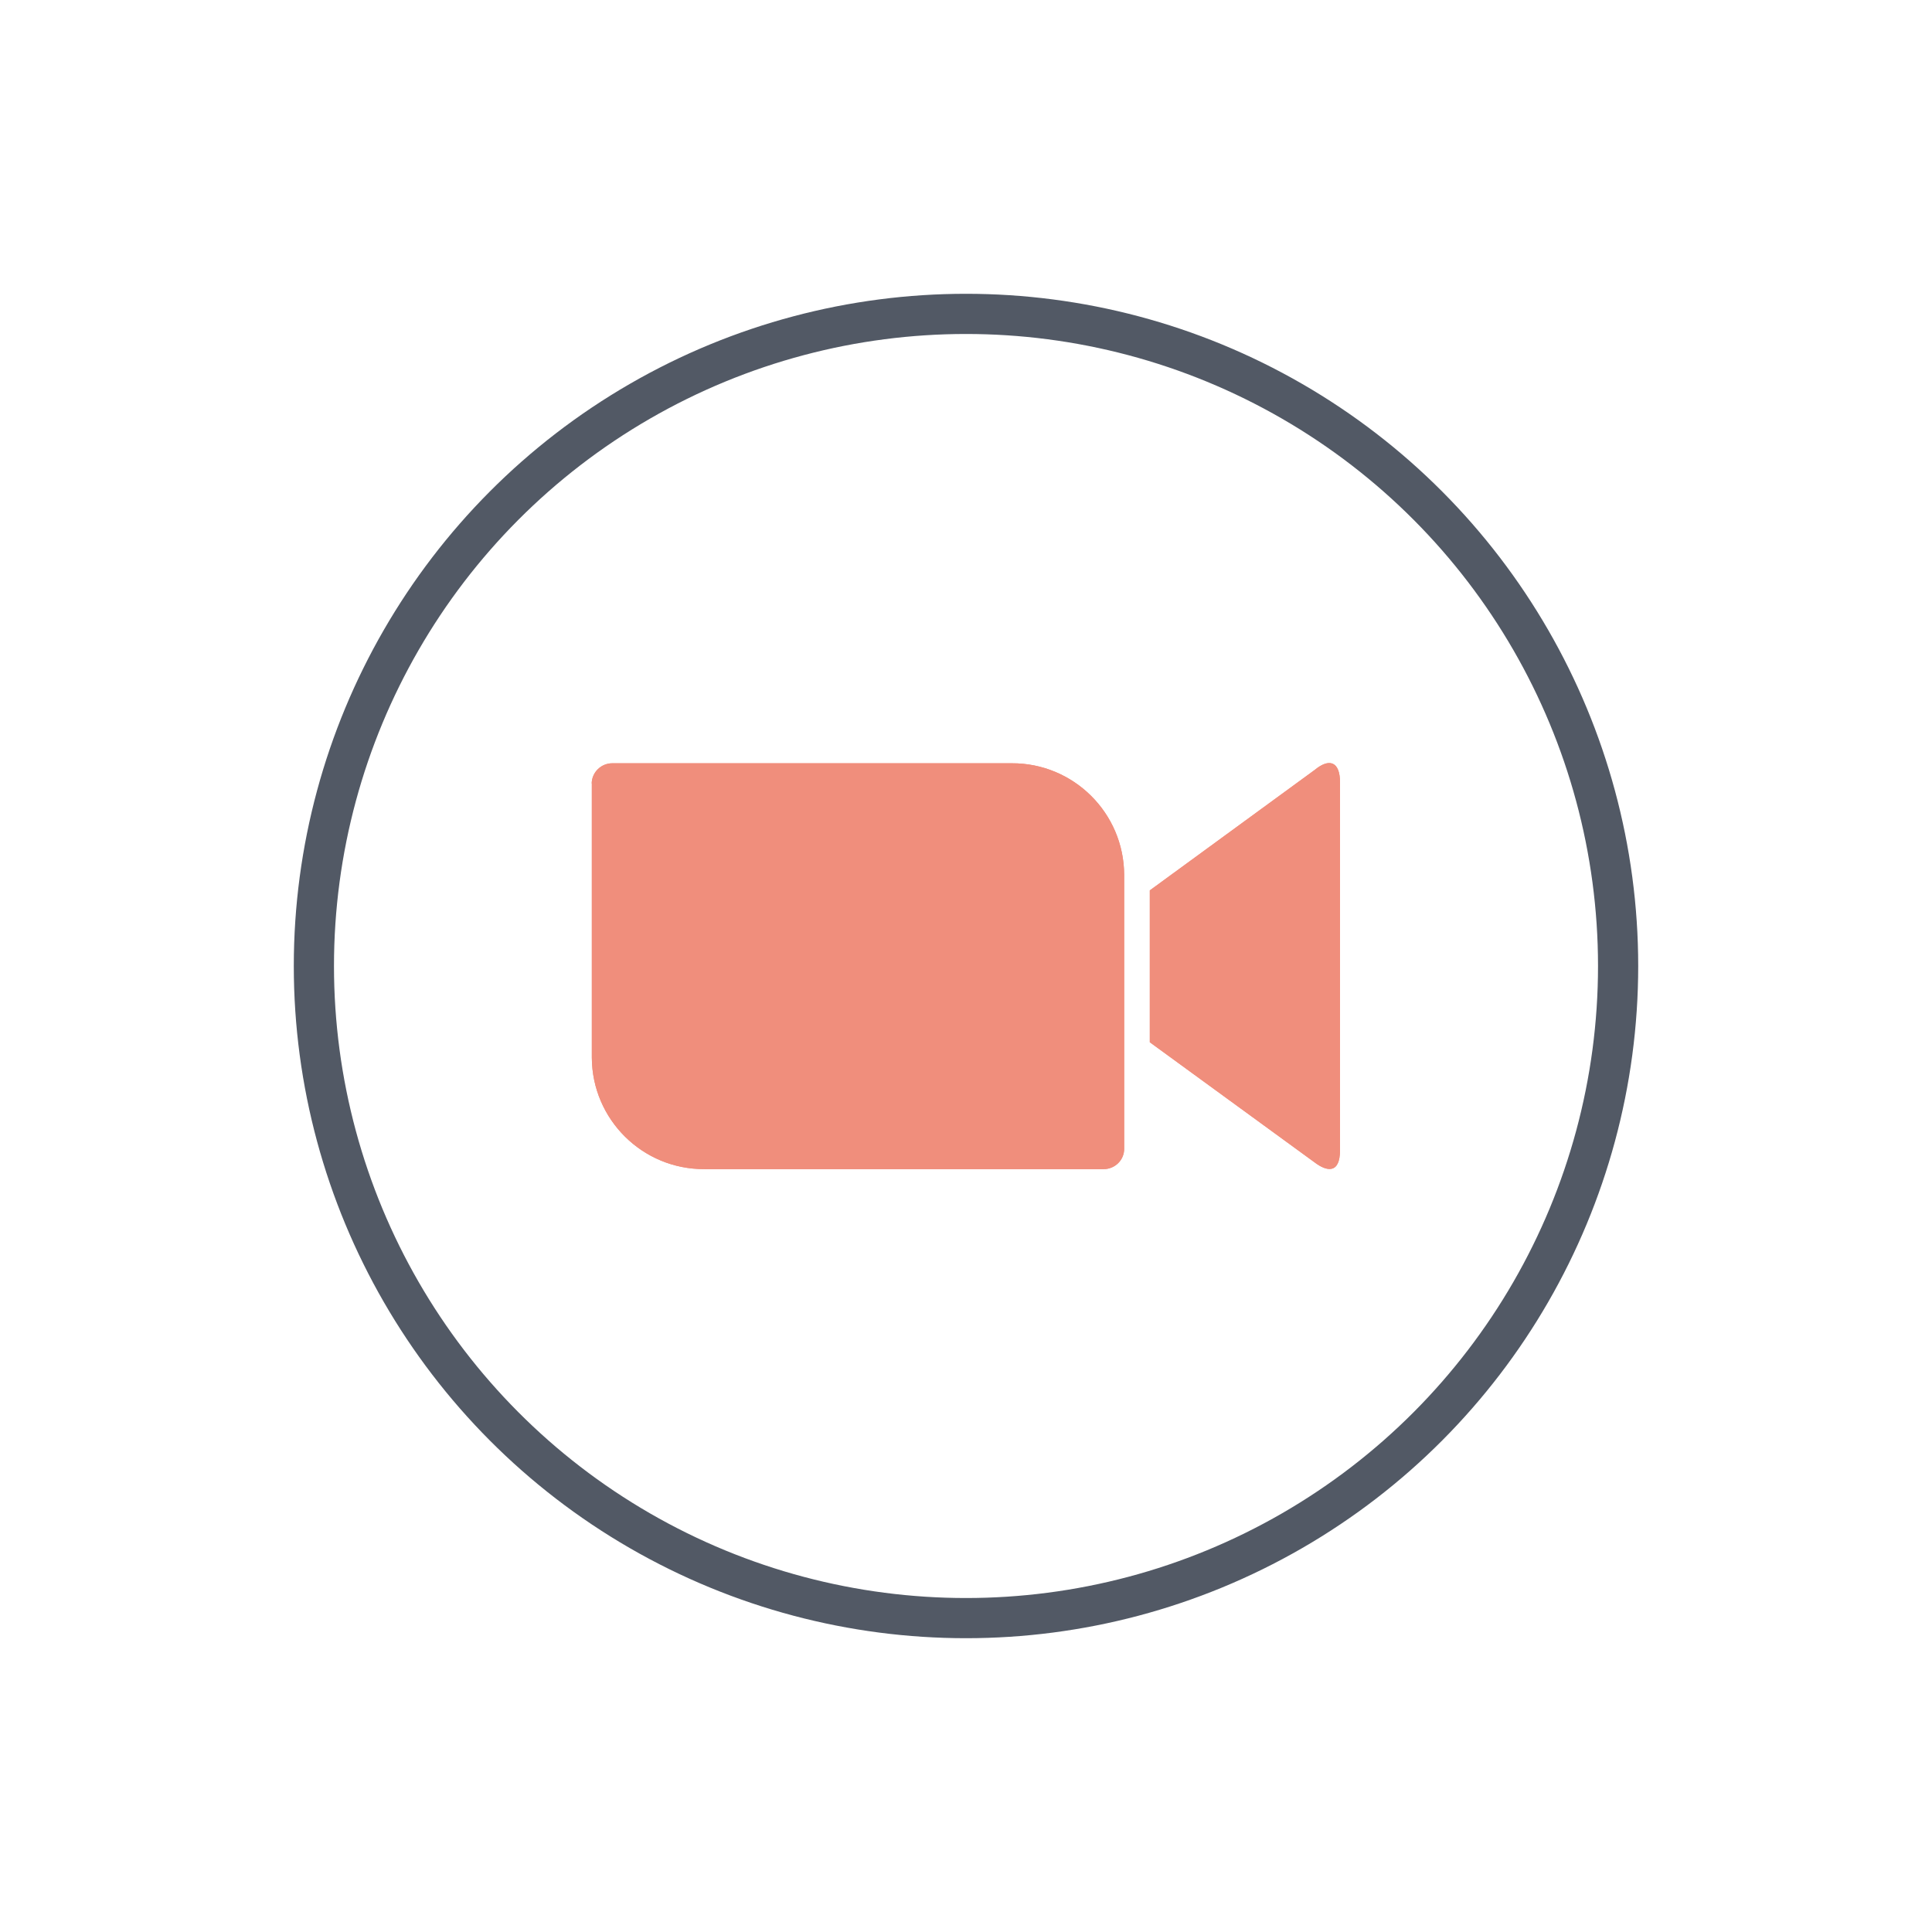 <?xml version="1.0" encoding="UTF-8"?><svg id="a" xmlns="http://www.w3.org/2000/svg" xmlns:xlink="http://www.w3.org/1999/xlink" viewBox="0 0 150 150"><defs><style>.j,.k,.l{fill:none;}.m{fill:#f08e7c;}.k{clip-path:url(#f);}.l{stroke:#525965;stroke-linecap:round;stroke-linejoin:round;stroke-width:3.12px;}</style><clipPath id="f"><path class="j" d="m89.27,69.13l12.8-9.35c1.11-.92,1.97-.7,1.97.98v28.52c0,1.9-1.05,1.67-1.97.97l-12.8-9.33v-11.79Zm-43.32-8.3v21.28c.02,4.8,3.93,8.68,8.73,8.66h31.01c.87,0,1.59-.7,1.59-1.57v-21.28c-.02-4.8-3.93-8.68-8.73-8.66h-31.01c-.87,0-1.59.7-1.6,1.57h0Z"/></clipPath></defs><rect id="b" class="j" width="150" height="150"/><g id="c"><g id="d"><path id="e" class="m" d="m89.27,69.13l12.8-9.35c1.11-.92,1.97-.7,1.97.98v28.52c0,1.9-1.05,1.67-1.97.97l-12.8-9.33v-11.79Zm-43.32-8.3v21.28c.02,4.8,3.93,8.68,8.73,8.66h31.01c.87,0,1.59-.7,1.59-1.57v-21.28c-.02-4.8-3.93-8.68-8.73-8.66h-31.01c-.87,0-1.59.7-1.6,1.57h0Z"/><g class="k"><g id="g"><path id="h" class="m" d="m43.51,56.8h62.99v36.42h-62.99v-36.42Z"/></g></g></g><circle id="i" class="l" cx="75" cy="75" r="50.63"/></g></svg>